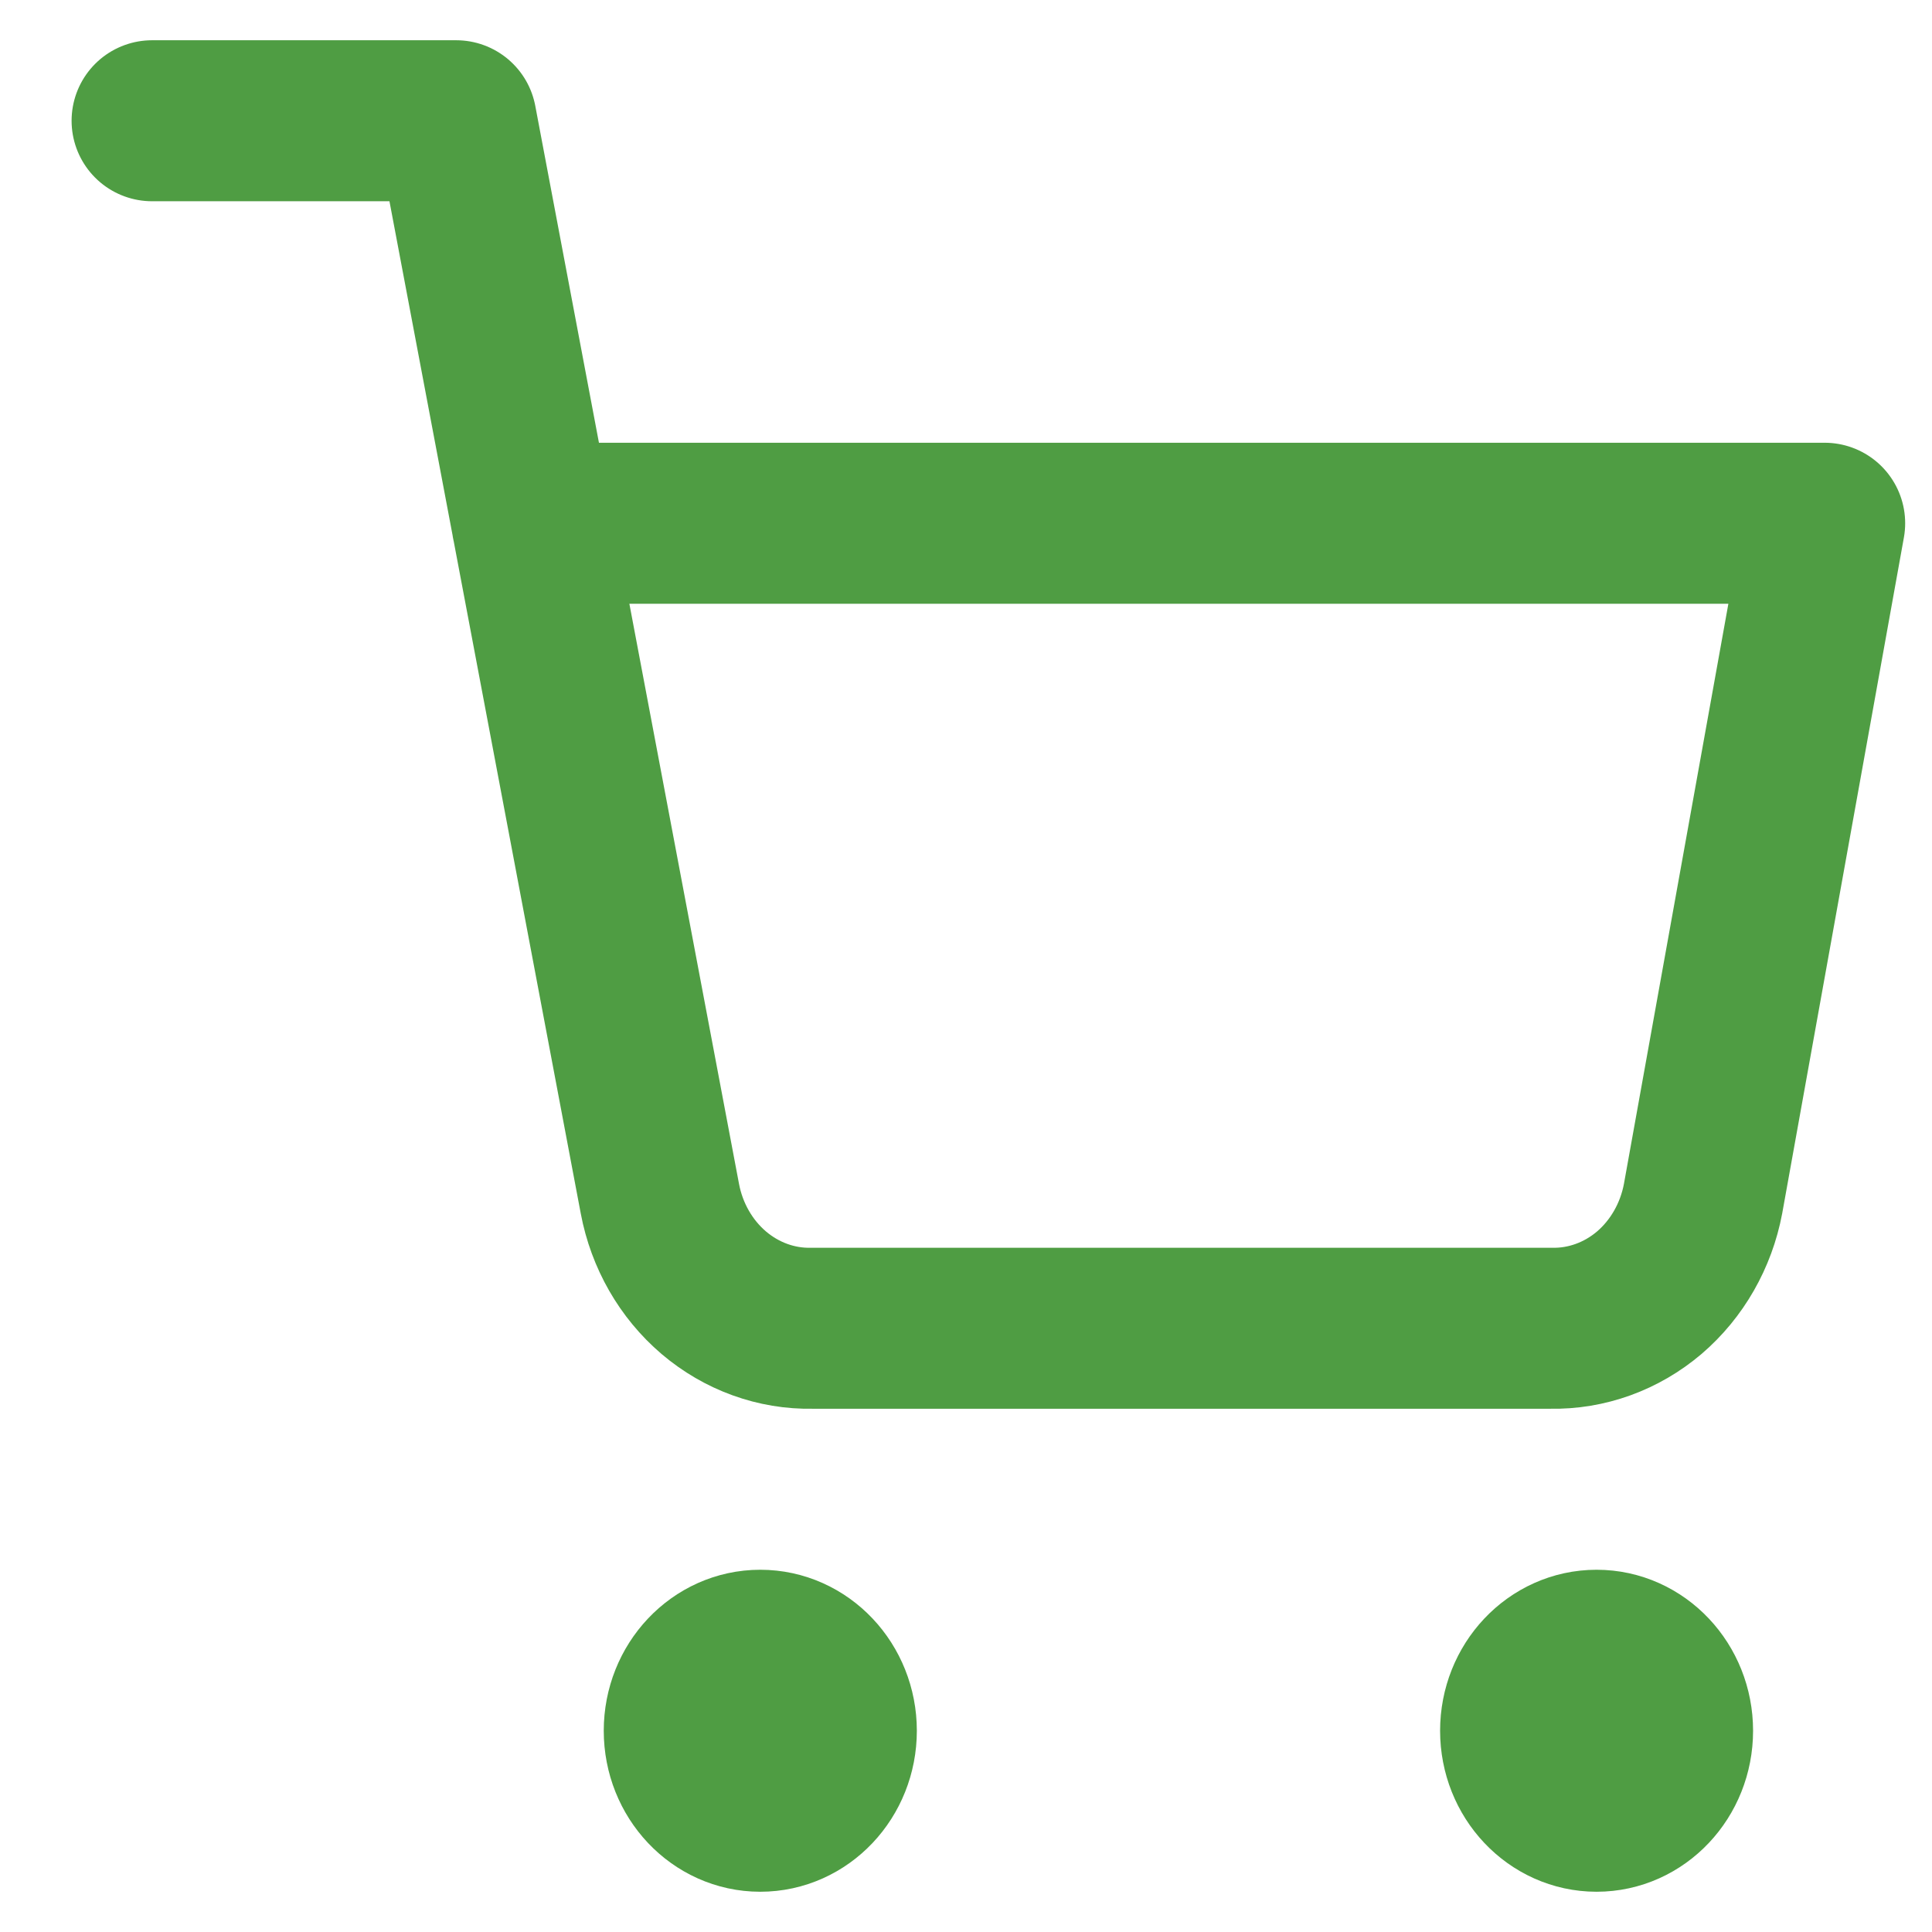 <svg width="18" height="18" viewBox="0 0 18 18" fill="none" xmlns="http://www.w3.org/2000/svg">
<path d="M7.083 16.875C7.475 16.875 7.792 16.539 7.792 16.125C7.792 15.711 7.475 15.375 7.083 15.375C6.692 15.375 6.375 15.711 6.375 16.125C6.375 16.539 6.692 16.875 7.083 16.875Z" stroke="#4F9D43" stroke-width="1.5" stroke-linecap="round" stroke-linejoin="round"/>
<path d="M14.875 16.875C15.266 16.875 15.583 16.539 15.583 16.125C15.583 15.711 15.266 15.375 14.875 15.375C14.484 15.375 14.167 15.711 14.167 16.125C14.167 16.539 14.484 16.875 14.875 16.875Z" stroke="#4F9D43" stroke-width="1.5" stroke-linecap="round" stroke-linejoin="round"/>
<path d="M1.417 1.125H4.25L6.148 11.168C6.213 11.513 6.391 11.823 6.65 12.044C6.909 12.264 7.233 12.382 7.565 12.375H14.45C14.782 12.382 15.107 12.264 15.366 12.044C15.624 11.823 15.802 11.513 15.867 11.168L17 4.875H4.958" stroke="#4F9D43" stroke-width="1.5" stroke-linecap="round" stroke-linejoin="round"/>
</svg>
